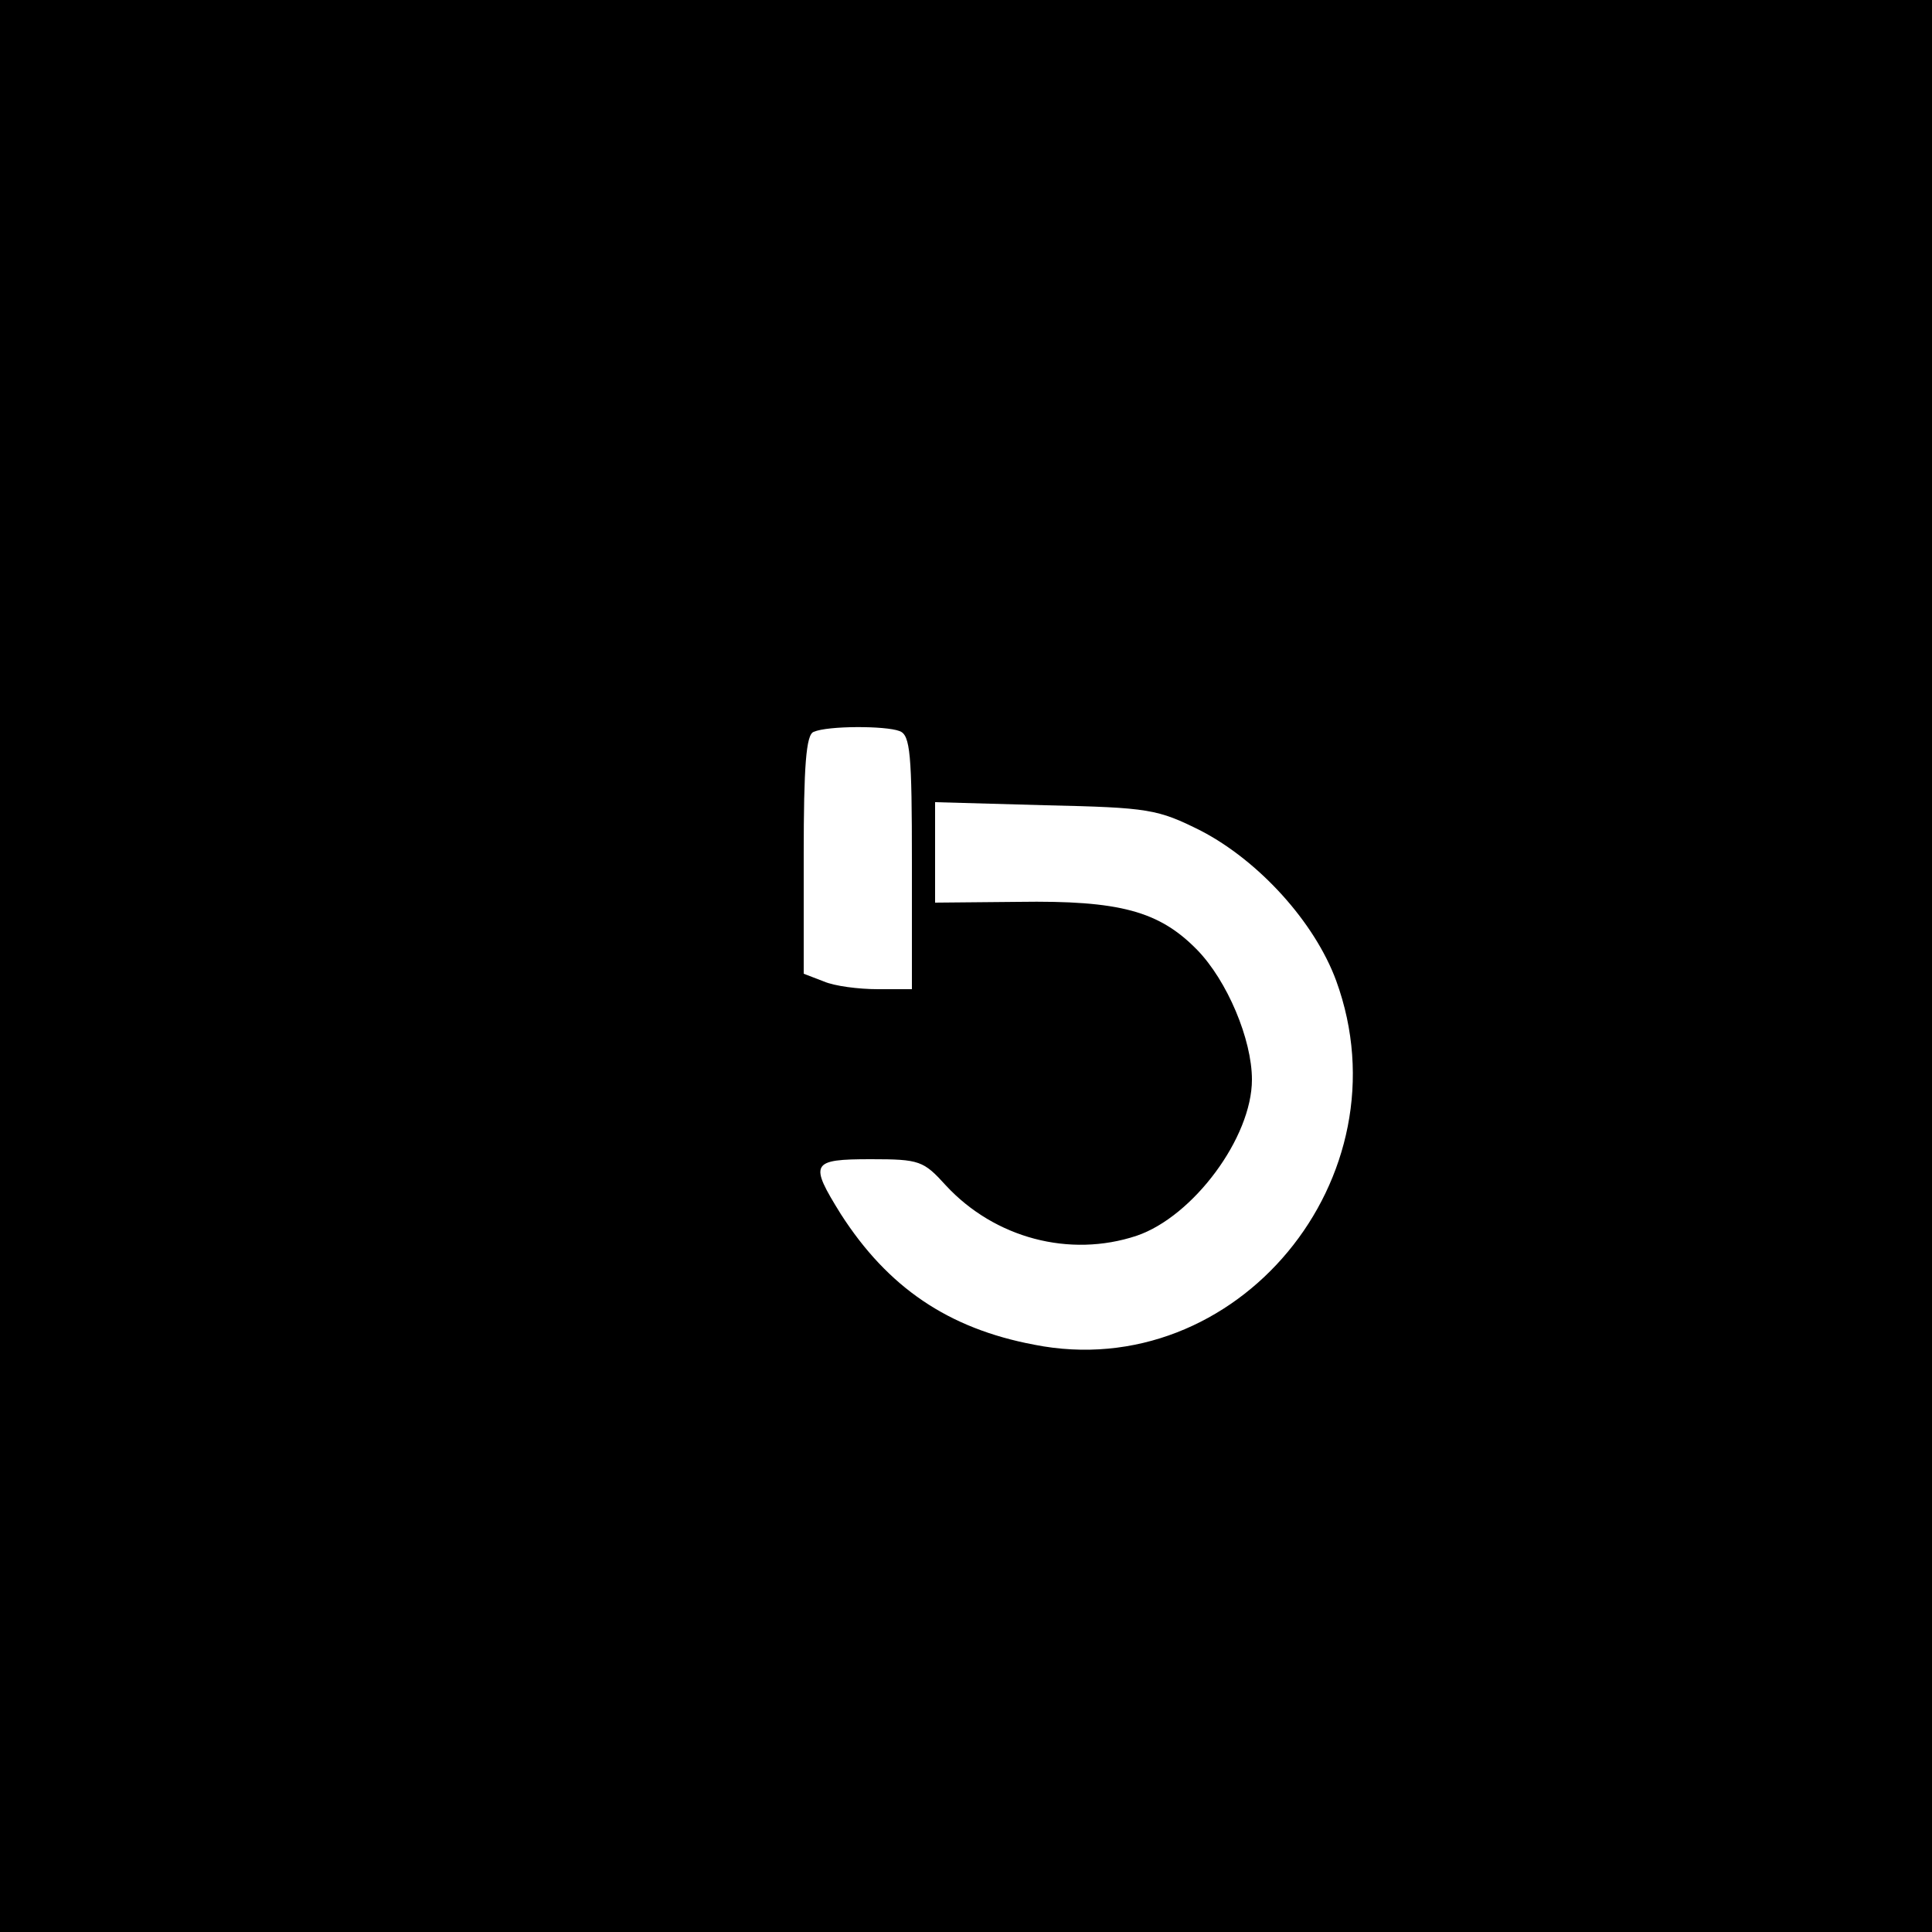 <?xml version="1.0" standalone="no"?>
<!DOCTYPE svg PUBLIC "-//W3C//DTD SVG 20010904//EN"
 "http://www.w3.org/TR/2001/REC-SVG-20010904/DTD/svg10.dtd">
<svg version="1.0" xmlns="http://www.w3.org/2000/svg"
 width="250pt" height="250pt" viewBox="0 0 250 250"
 preserveAspectRatio="xMidYMid meet">
<g transform="translate(0,250) scale(0.1,-0.1)"
fill="#000000" stroke="none">
<path d="M0 1250 l0 -1250 1250 0 1250 0 0 1250 0 1250 -1250 0 -1250 0 0
-1250z m1164 304 c14 -5 16 -30 16 -170 l0 -164 -44 0 c-25 0 -56 4 -70 10
l-26 10 0 154 c0 114 3 156 13 159 18 8 93 8 111 1z m390 -129 c75 -39 147
-118 175 -194 93 -255 -129 -523 -391 -471 -111 21 -189 74 -250 169 -41 66
-39 71 39 71 63 0 68 -2 97 -34 63 -68 160 -94 247 -65 73 25 149 127 149 202
0 52 -32 128 -71 168 -49 50 -100 64 -231 62 l-108 -1 0 65 0 65 143 -4 c134
-3 145 -5 201 -33z"/>
</g>
</svg>
